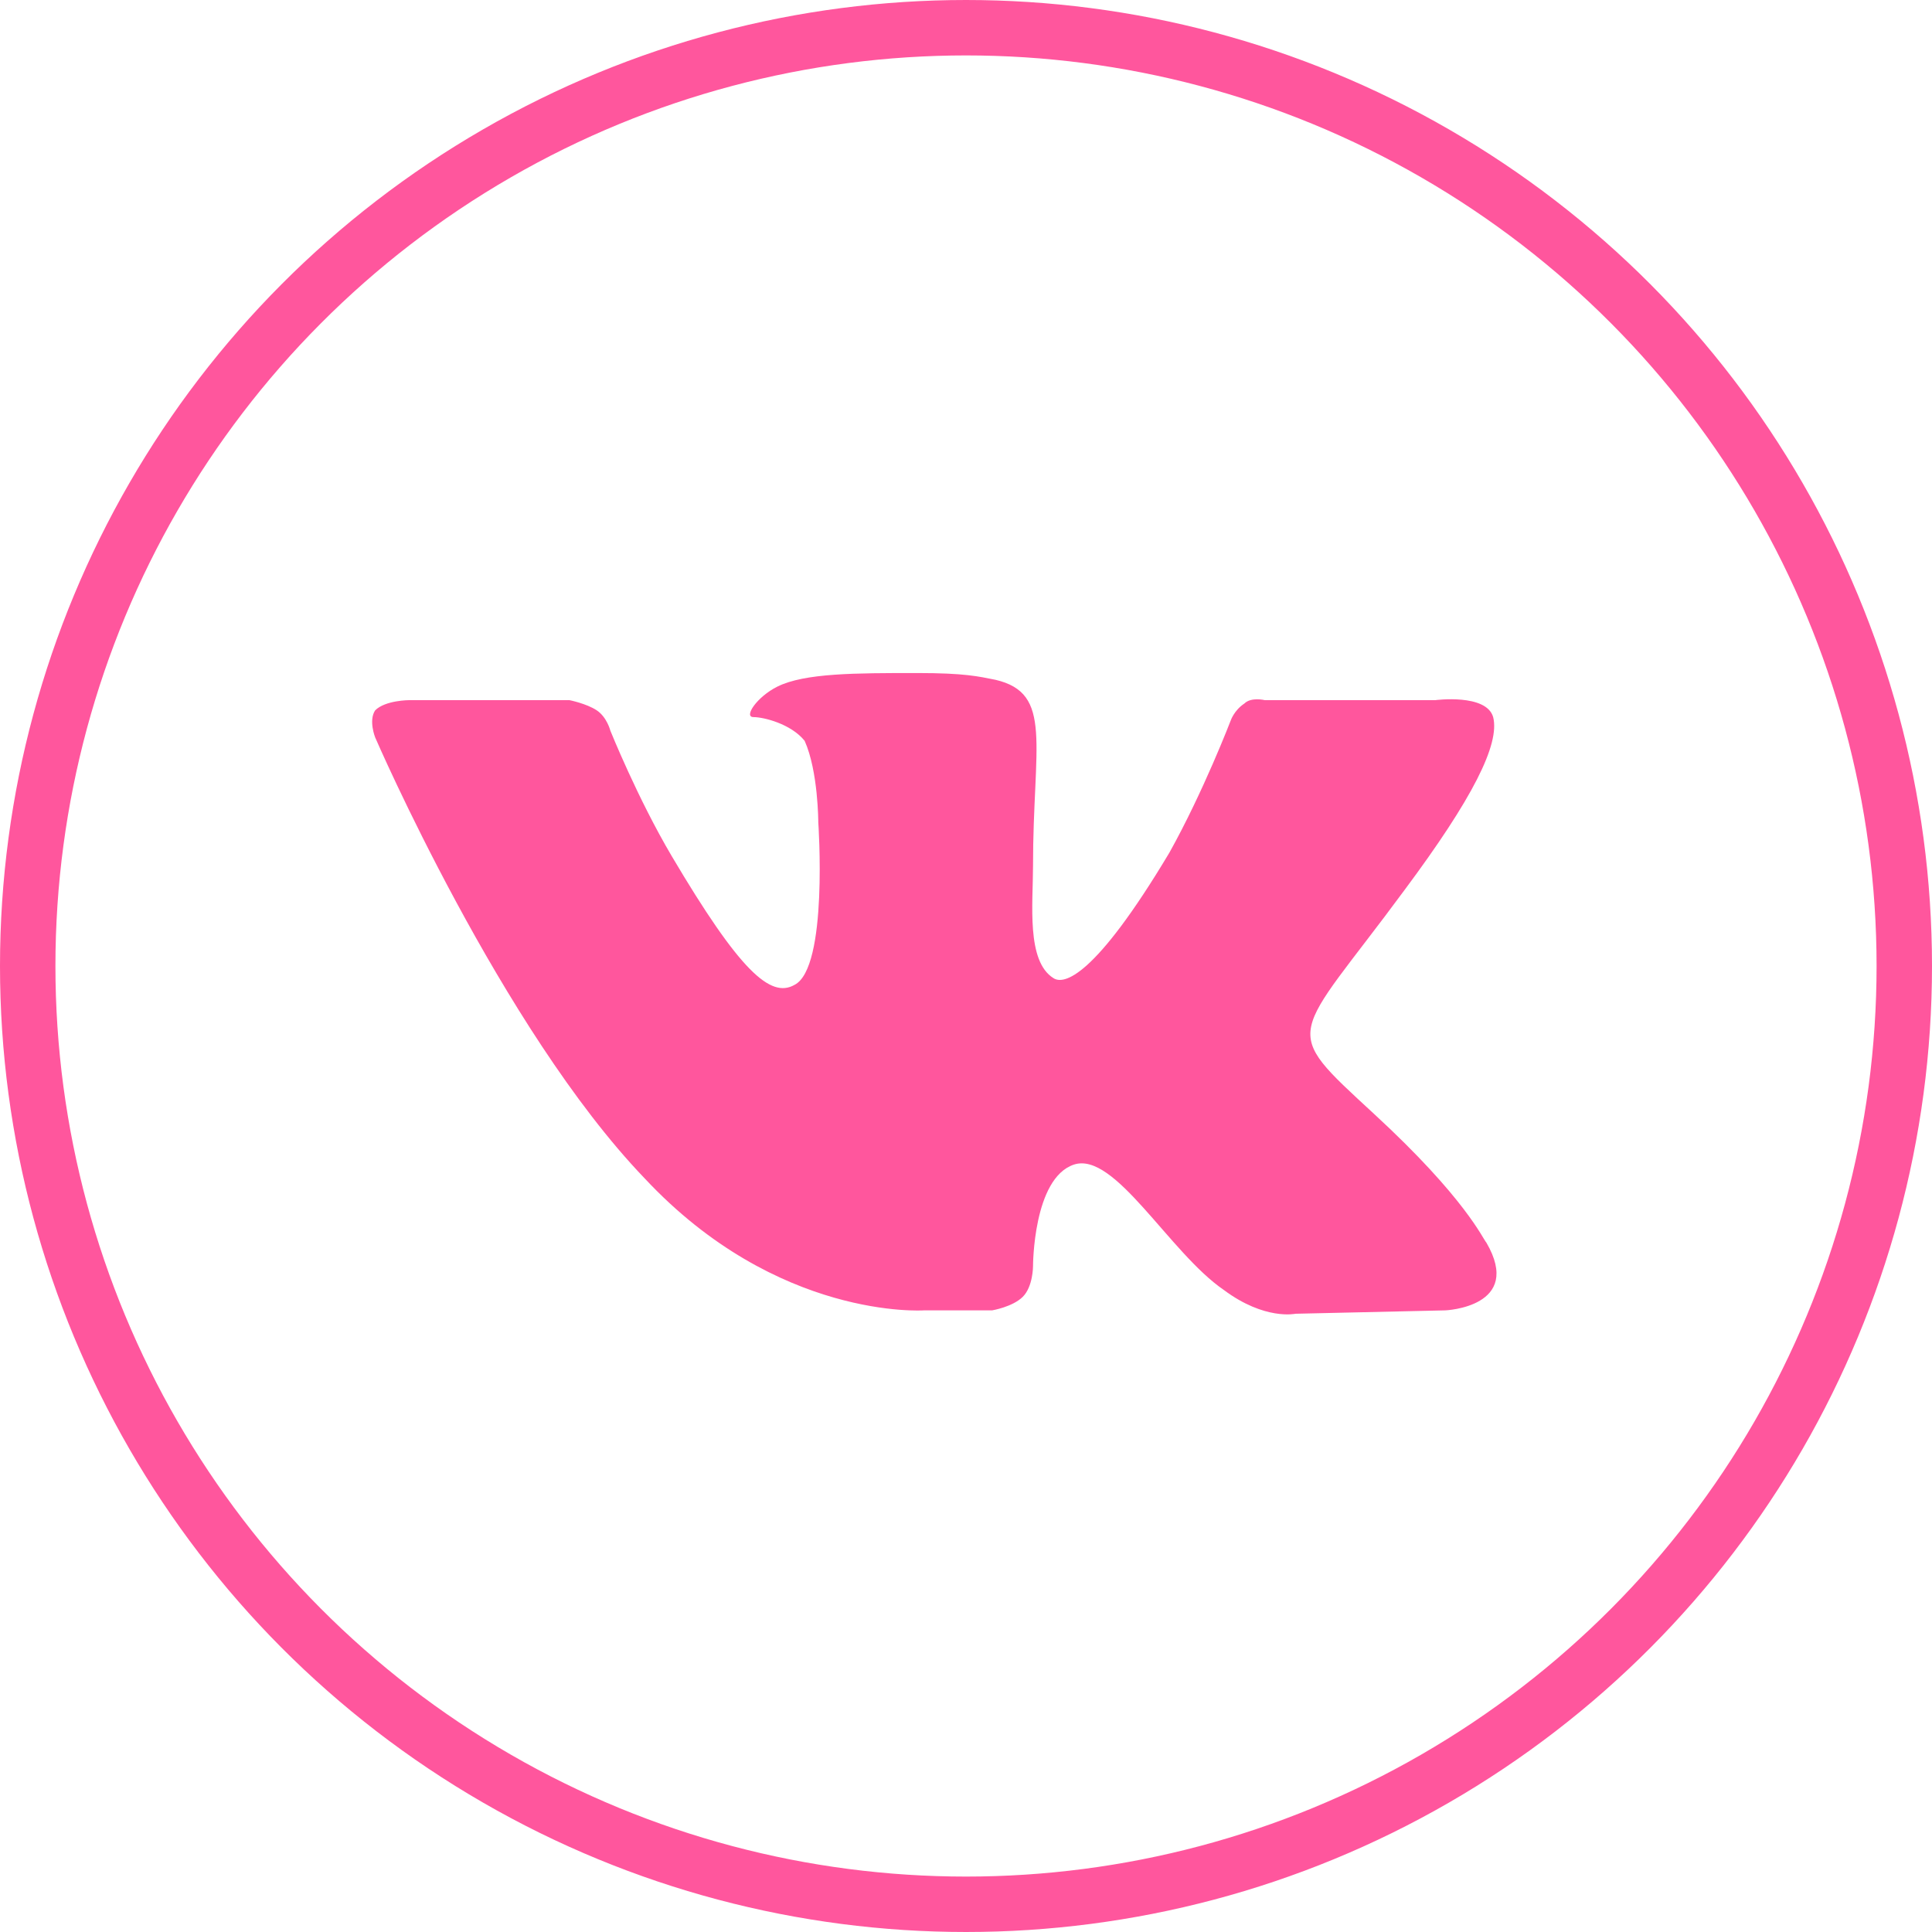 <?xml version="1.0" encoding="UTF-8"?> <svg xmlns="http://www.w3.org/2000/svg" width="244" height="244" viewBox="0 0 244 244" fill="none"><path fill-rule="evenodd" clip-rule="evenodd" d="M116.689 165.491H125.299C125.299 165.491 127.881 165.063 129.173 163.778C130.464 162.494 130.464 159.925 130.464 159.925C130.464 159.925 130.464 148.793 135.63 147.081C140.796 145.368 147.683 158.212 154.571 162.922C159.737 166.775 163.611 165.919 163.611 165.919L182.552 165.491C182.552 165.491 192.453 165.063 187.717 156.928C187.287 156.5 185.135 151.362 173.512 140.659C161.458 129.527 163.18 131.668 177.386 112.401C185.996 100.841 189.439 93.991 188.578 90.566C187.717 87.569 181.26 88.425 181.26 88.425H159.737C159.737 88.425 158.015 87.997 157.154 88.853C155.862 89.71 155.432 90.994 155.432 90.994C155.432 90.994 151.988 99.985 147.683 107.692C138.213 123.533 134.339 124.389 133.047 123.533C129.603 121.392 130.464 114.114 130.464 109.404C130.464 93.991 133.047 87.569 125.729 85.856C123.577 85.428 121.855 85 115.828 85C108.08 85 101.622 85 98.179 86.713C95.596 87.997 93.874 90.566 95.165 90.566C96.457 90.566 99.901 91.422 101.622 93.563C103.344 97.416 103.344 103.838 103.344 103.838C103.344 103.838 104.636 122.248 100.331 124.389C97.318 126.102 93.444 122.677 84.834 108.12C80.529 100.841 77.085 92.278 77.085 92.278C77.085 92.278 76.655 90.566 75.364 89.71C74.072 88.853 71.92 88.425 71.92 88.425H51.687C51.687 88.425 48.674 88.425 47.383 89.71C46.522 90.994 47.383 93.135 47.383 93.135C47.383 93.135 63.31 129.955 81.39 148.793C98.179 166.775 116.689 165.491 116.689 165.491Z" fill="#FF569D"></path><circle cx="122" cy="122" r="118.5" stroke="#FF569D" stroke-width="7"></circle></svg> 